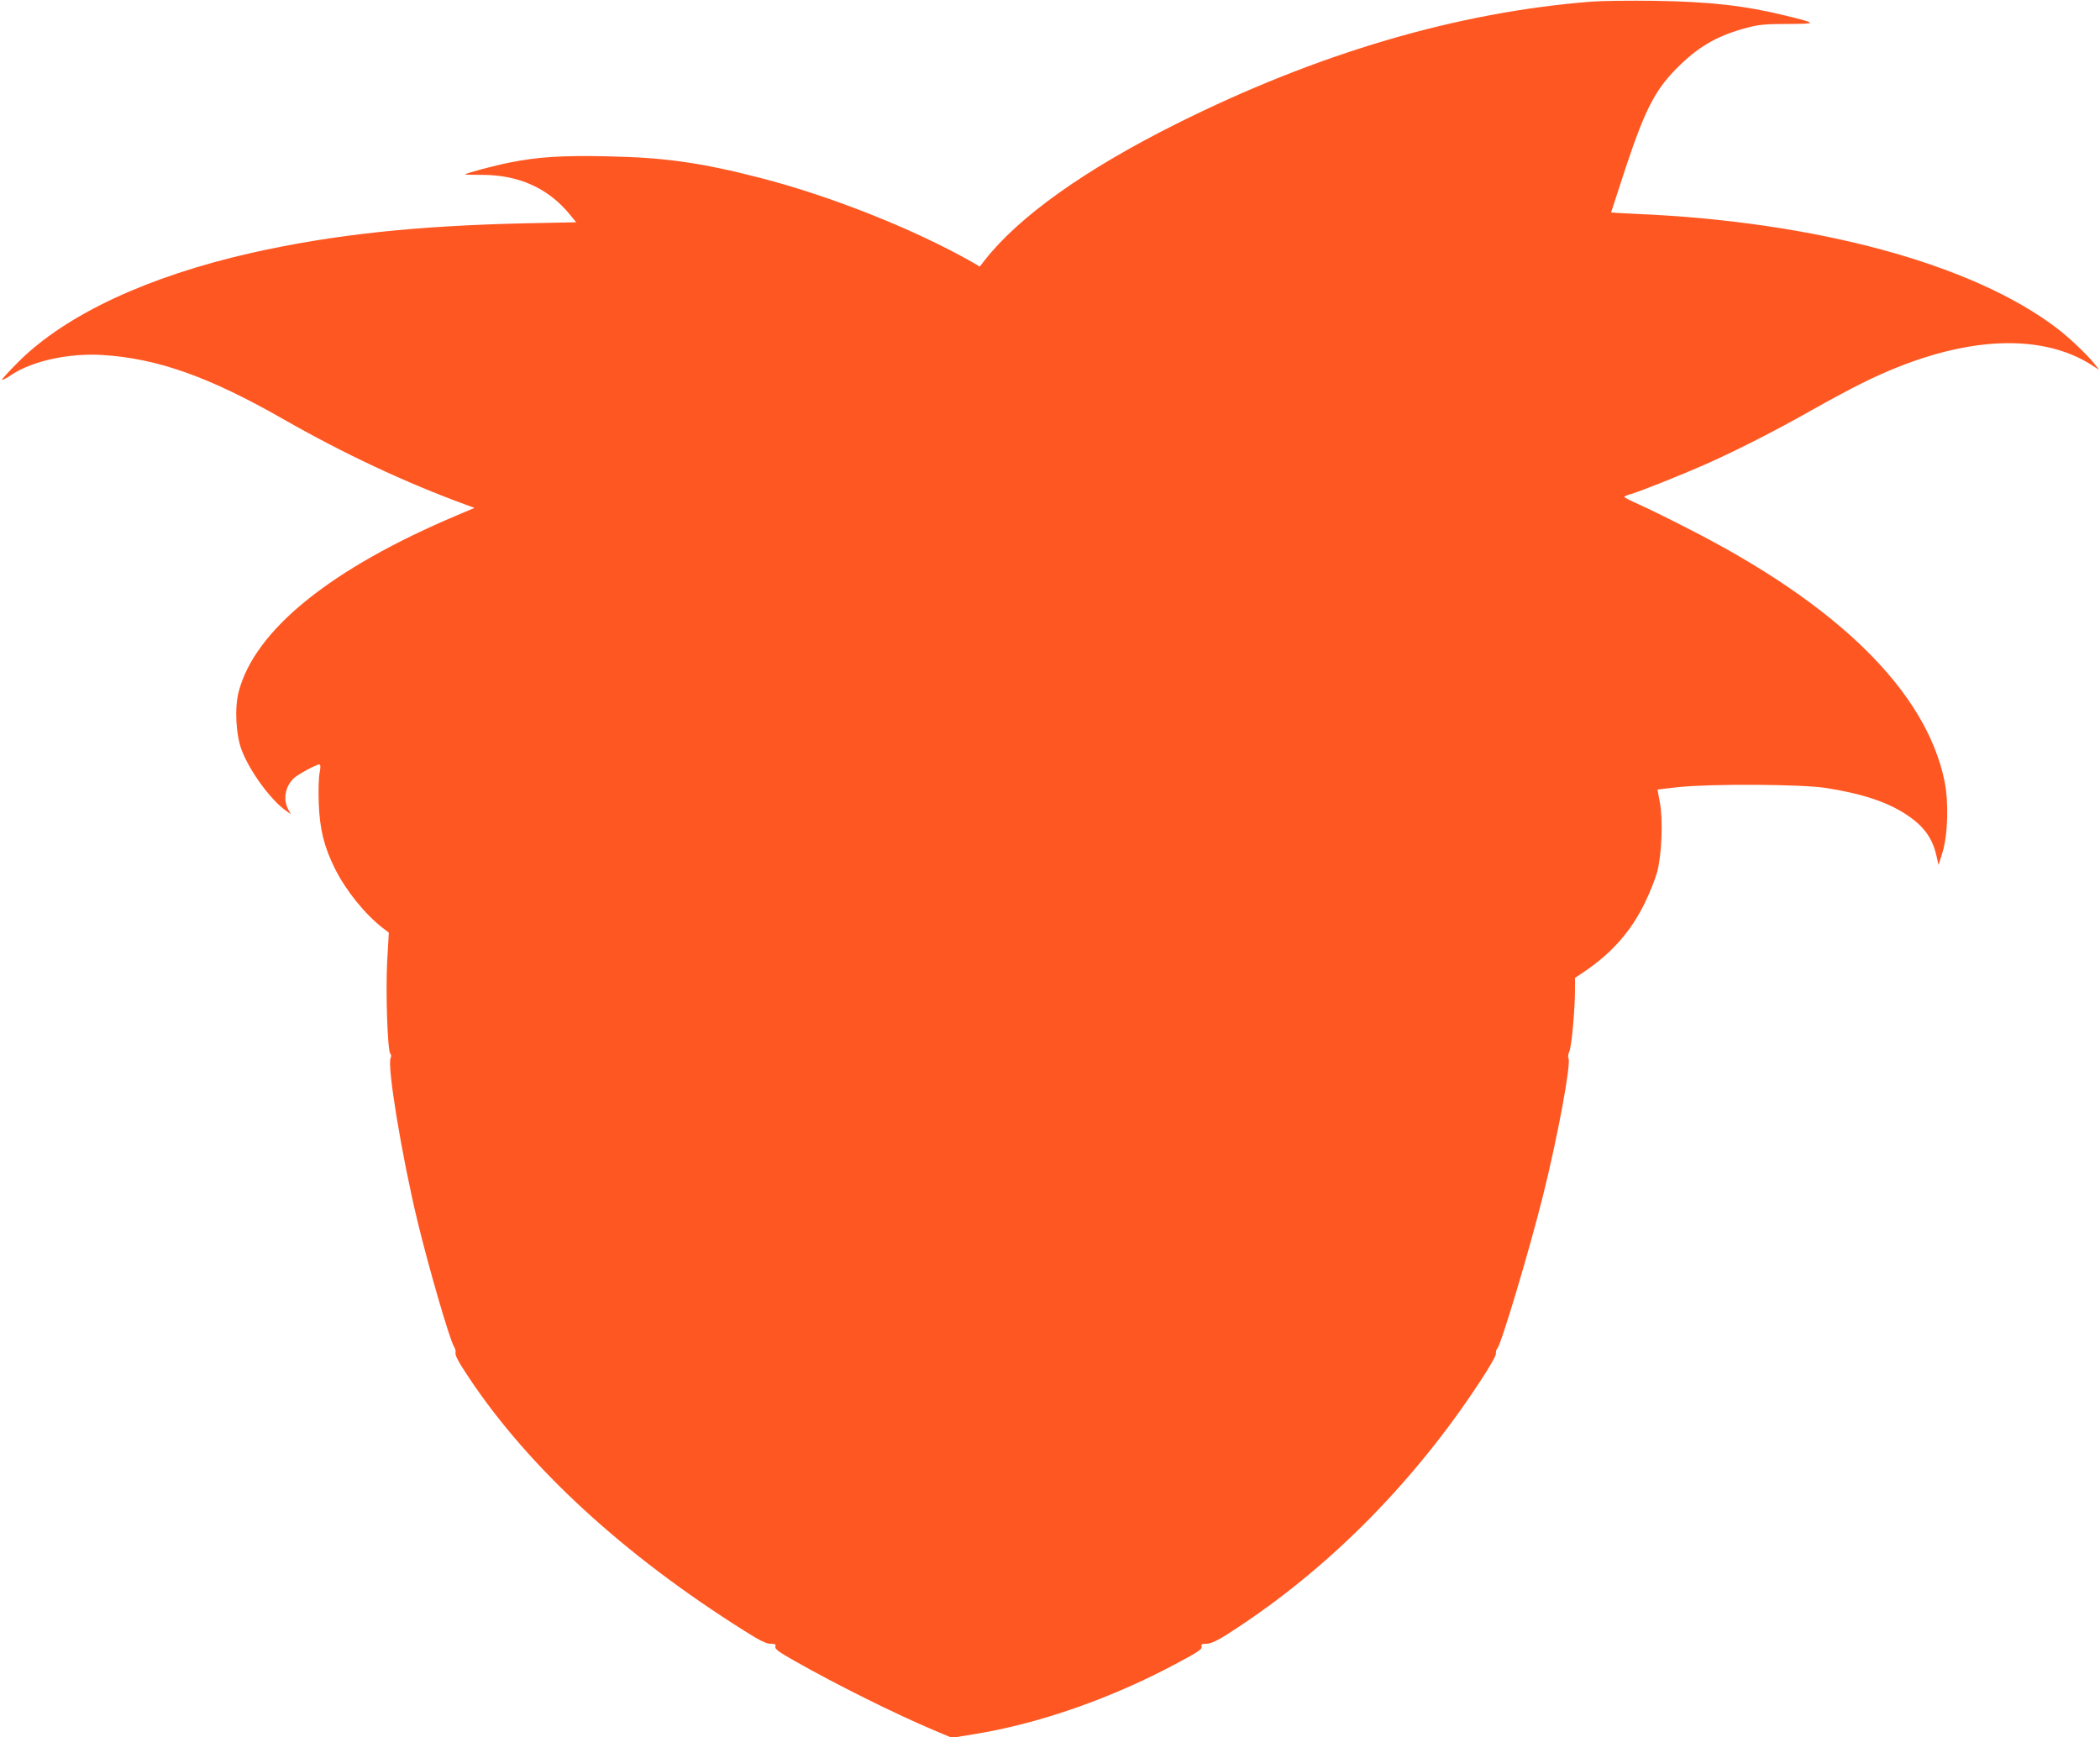<?xml version="1.0" standalone="no"?>
<!DOCTYPE svg PUBLIC "-//W3C//DTD SVG 20010904//EN"
 "http://www.w3.org/TR/2001/REC-SVG-20010904/DTD/svg10.dtd">
<svg version="1.0" xmlns="http://www.w3.org/2000/svg"
 width="1280pt" height="1059pt" viewBox="0 0 1280 1059"
 preserveAspectRatio="xMidYMid meet">
<g transform="translate(0,1059) scale(0.1,-0.1)"
fill="#ff5722" stroke="none">
<path d="M9700 10580 c-818 -64 -1671 -315 -2532 -746 -556 -278 -957 -564
-1165 -829 l-31 -40 -48 28 c-350 199 -858 401 -1284 511 -367 95 -589 126
-937 133 -280 6 -421 -3 -598 -38 -90 -18 -263 -64 -271 -72 -2 -2 47 -3 109
-3 220 -1 398 -81 529 -240 l40 -49 -303 -6 c-675 -15 -1178 -69 -1674 -180
-632 -143 -1130 -375 -1419 -661 -60 -60 -107 -111 -104 -113 3 -3 28 10 56
29 128 86 353 135 558 122 334 -21 649 -133 1099 -390 367 -210 751 -390 1113
-522 l54 -20 -104 -44 c-773 -326 -1238 -702 -1334 -1080 -25 -98 -16 -262 20
-355 49 -127 176 -301 268 -366 l30 -22 -16 31 c-32 61 -17 140 36 189 25 23
135 83 154 83 8 0 9 -15 2 -52 -6 -29 -8 -114 -5 -188 6 -156 33 -263 98 -394
67 -134 180 -275 291 -362 l38 -29 -10 -174 c-10 -188 2 -547 19 -564 6 -6 7
-17 2 -26 -23 -46 68 -598 164 -996 67 -278 196 -722 222 -763 8 -13 12 -29
10 -35 -6 -16 15 -56 86 -162 366 -547 943 -1076 1671 -1534 96 -61 137 -81
163 -81 28 0 33 -3 29 -17 -5 -14 20 -33 122 -90 252 -143 604 -318 840 -418
l114 -48 136 22 c399 65 839 219 1239 434 124 66 152 85 147 99 -4 15 1 18 27
18 35 0 78 22 214 113 564 377 1065 888 1459 1490 54 82 96 155 94 166 -2 10
2 24 9 32 25 30 195 599 277 927 90 359 174 813 156 842 -4 7 -2 24 5 39 14
28 35 259 35 378 l0 72 58 39 c169 115 283 245 367 417 30 61 64 146 76 190
28 107 36 319 16 425 -8 41 -14 76 -14 77 1 1 58 7 127 15 196 21 755 18 898
-5 224 -35 377 -86 494 -164 103 -68 157 -142 181 -249 l13 -57 23 74 c34 108
40 308 13 439 -113 546 -650 1075 -1567 1540 -115 59 -249 125 -297 146 -48
21 -88 42 -88 45 0 3 19 12 43 18 65 20 299 113 453 181 185 82 429 206 649
331 99 56 233 128 298 160 572 287 1086 326 1417 107 l35 -23 -31 40 c-43 54
-156 161 -229 216 -513 390 -1464 648 -2558 695 -86 4 -157 8 -157 9 0 1 40
124 89 273 123 370 186 488 338 632 120 115 235 178 406 222 67 18 111 22 244
22 182 1 181 3 -10 50 -252 62 -466 86 -802 91 -148 2 -322 0 -385 -5z"/>
</g>
</svg>
